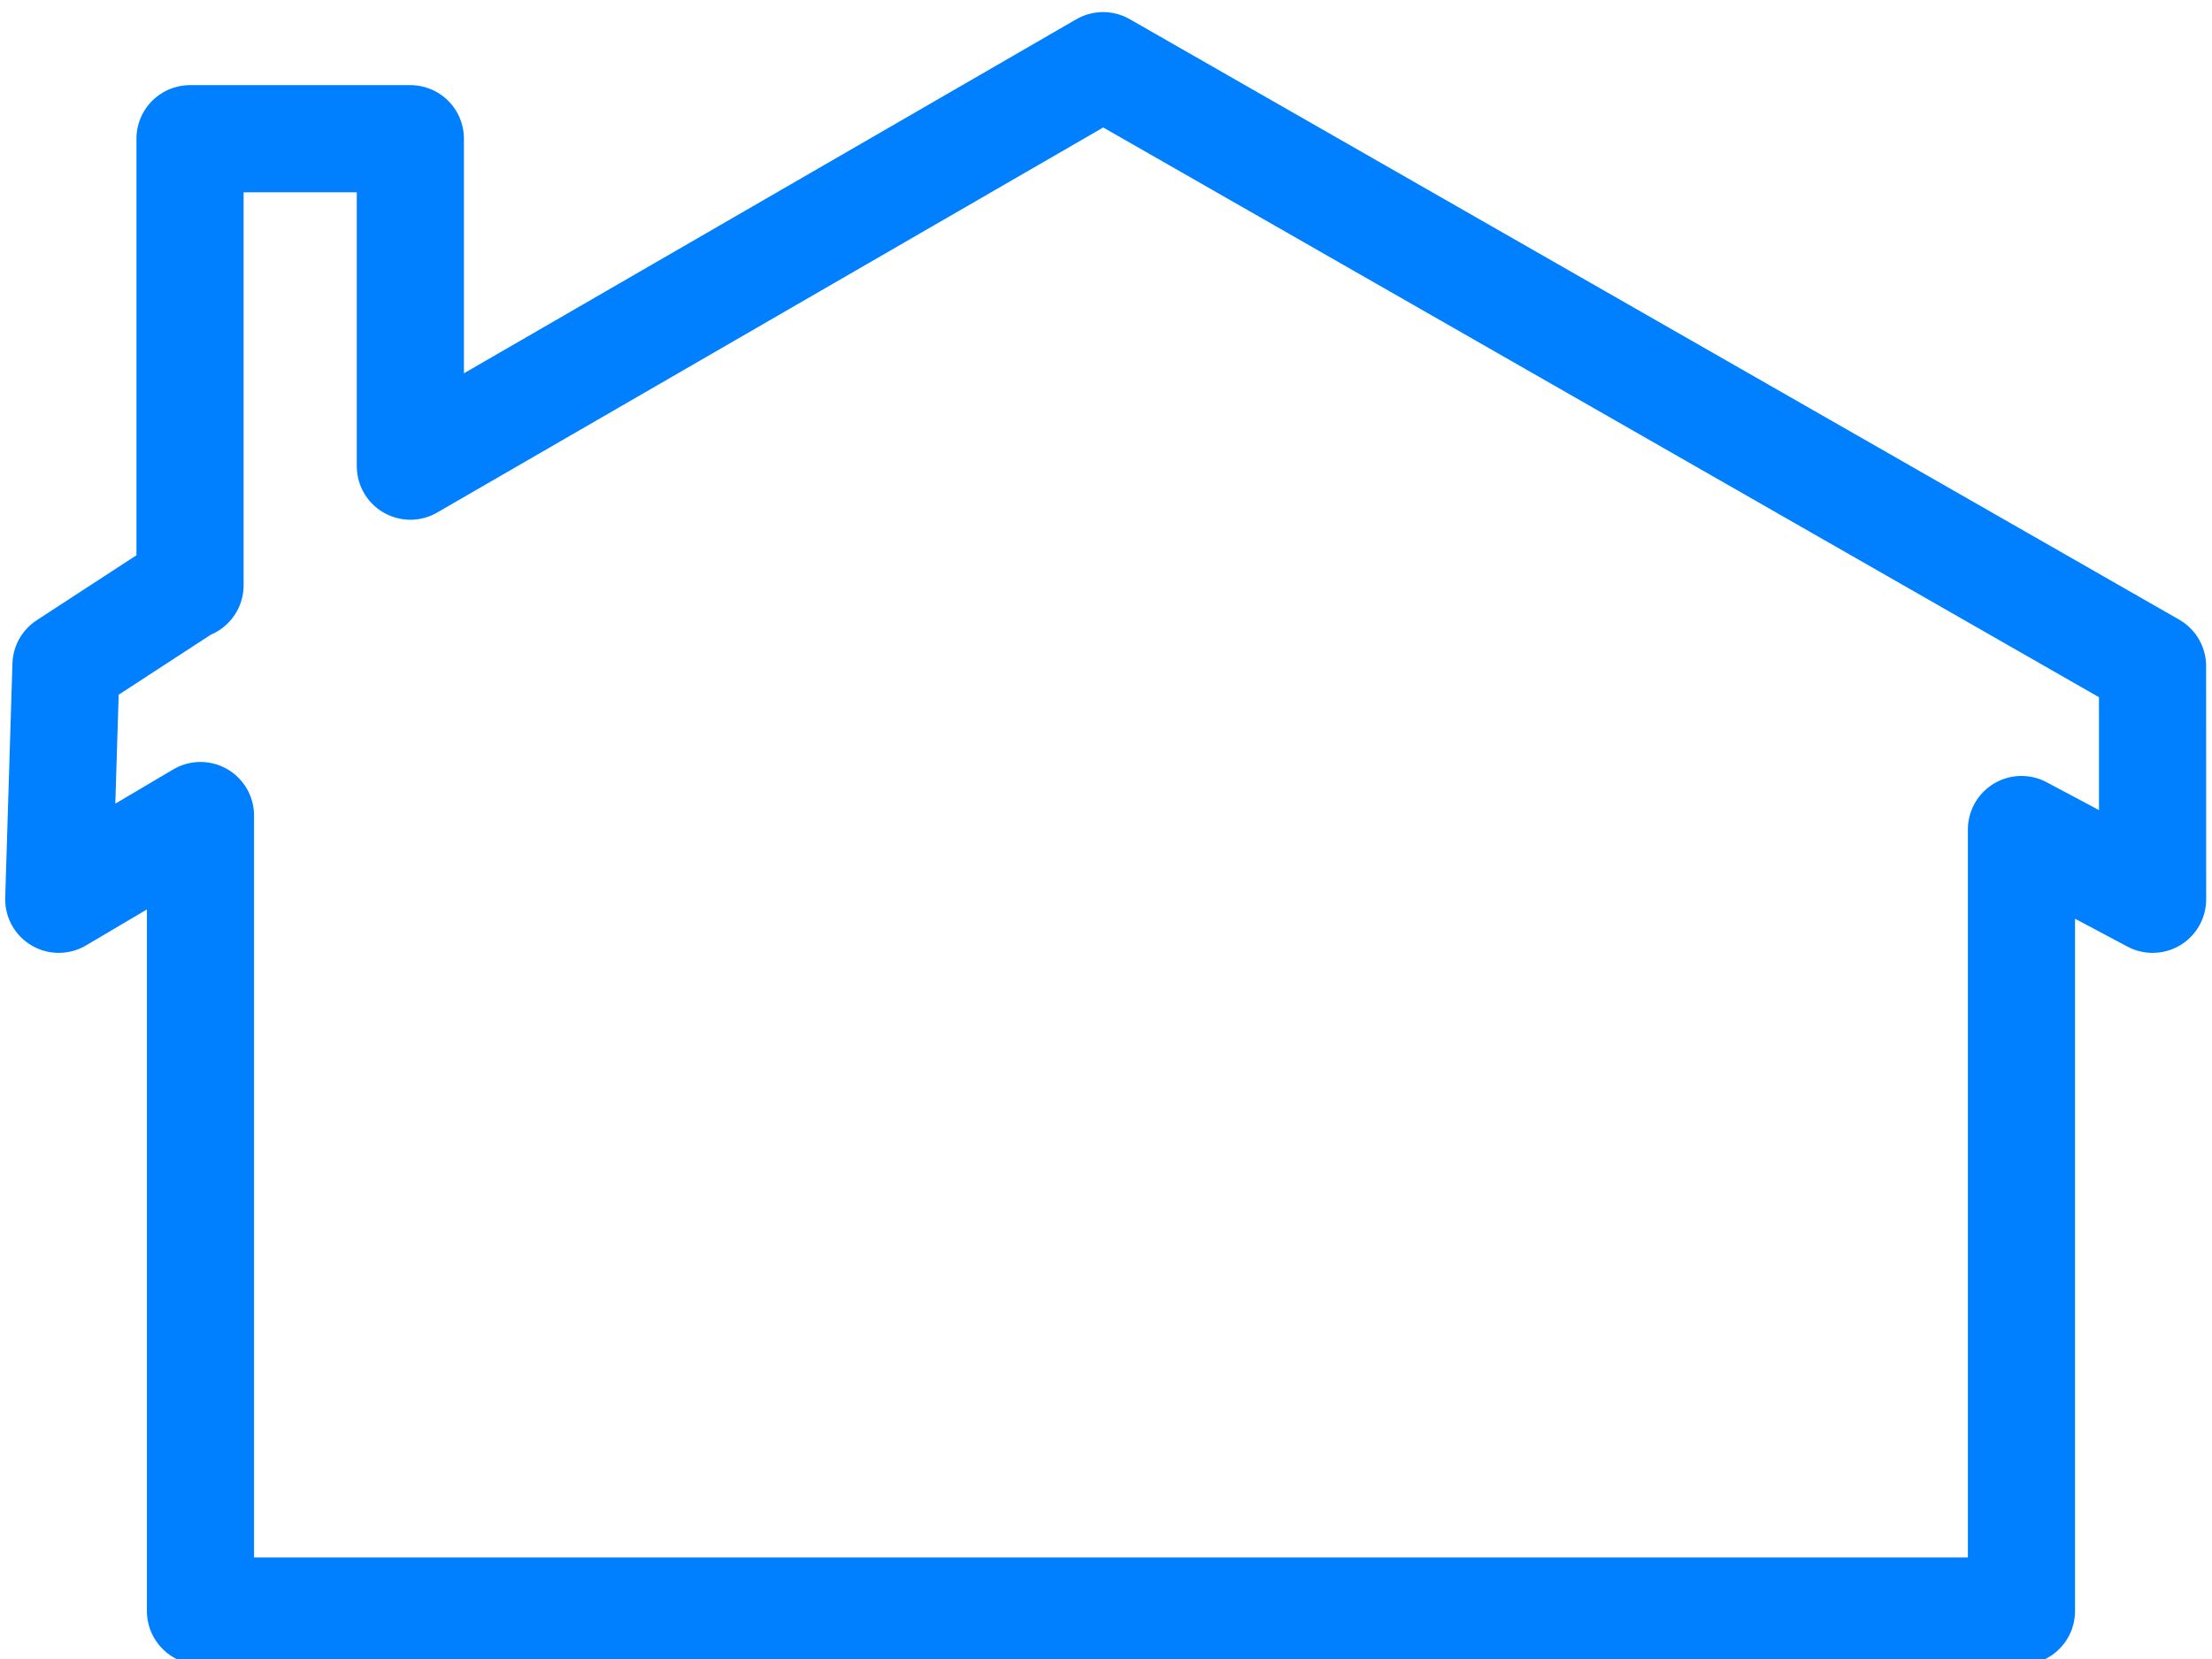 <?xml version="1.0"?><svg width="640" height="480" xmlns="http://www.w3.org/2000/svg">
 <title>blue house</title>
 <g>
  <title>Layer 1</title>
  <g id="layer1">
   <path fill="none" stroke="#007fff" stroke-width="31" stroke-linecap="round" stroke-linejoin="round" stroke-miterlimit="4" id="rect3464" d="m622.795,192.73l0.018,67.464l-37.944,-20.186l0,226.117l-526.864,0l0,-230.163l-41.004,24.232l2.091,-67.762l35.446,-23.087l0.441,0l0,-129.21l63.75,0l0,94.737l200.43,-115.873l303.637,173.73z"/>
  </g>
 </g>
</svg>